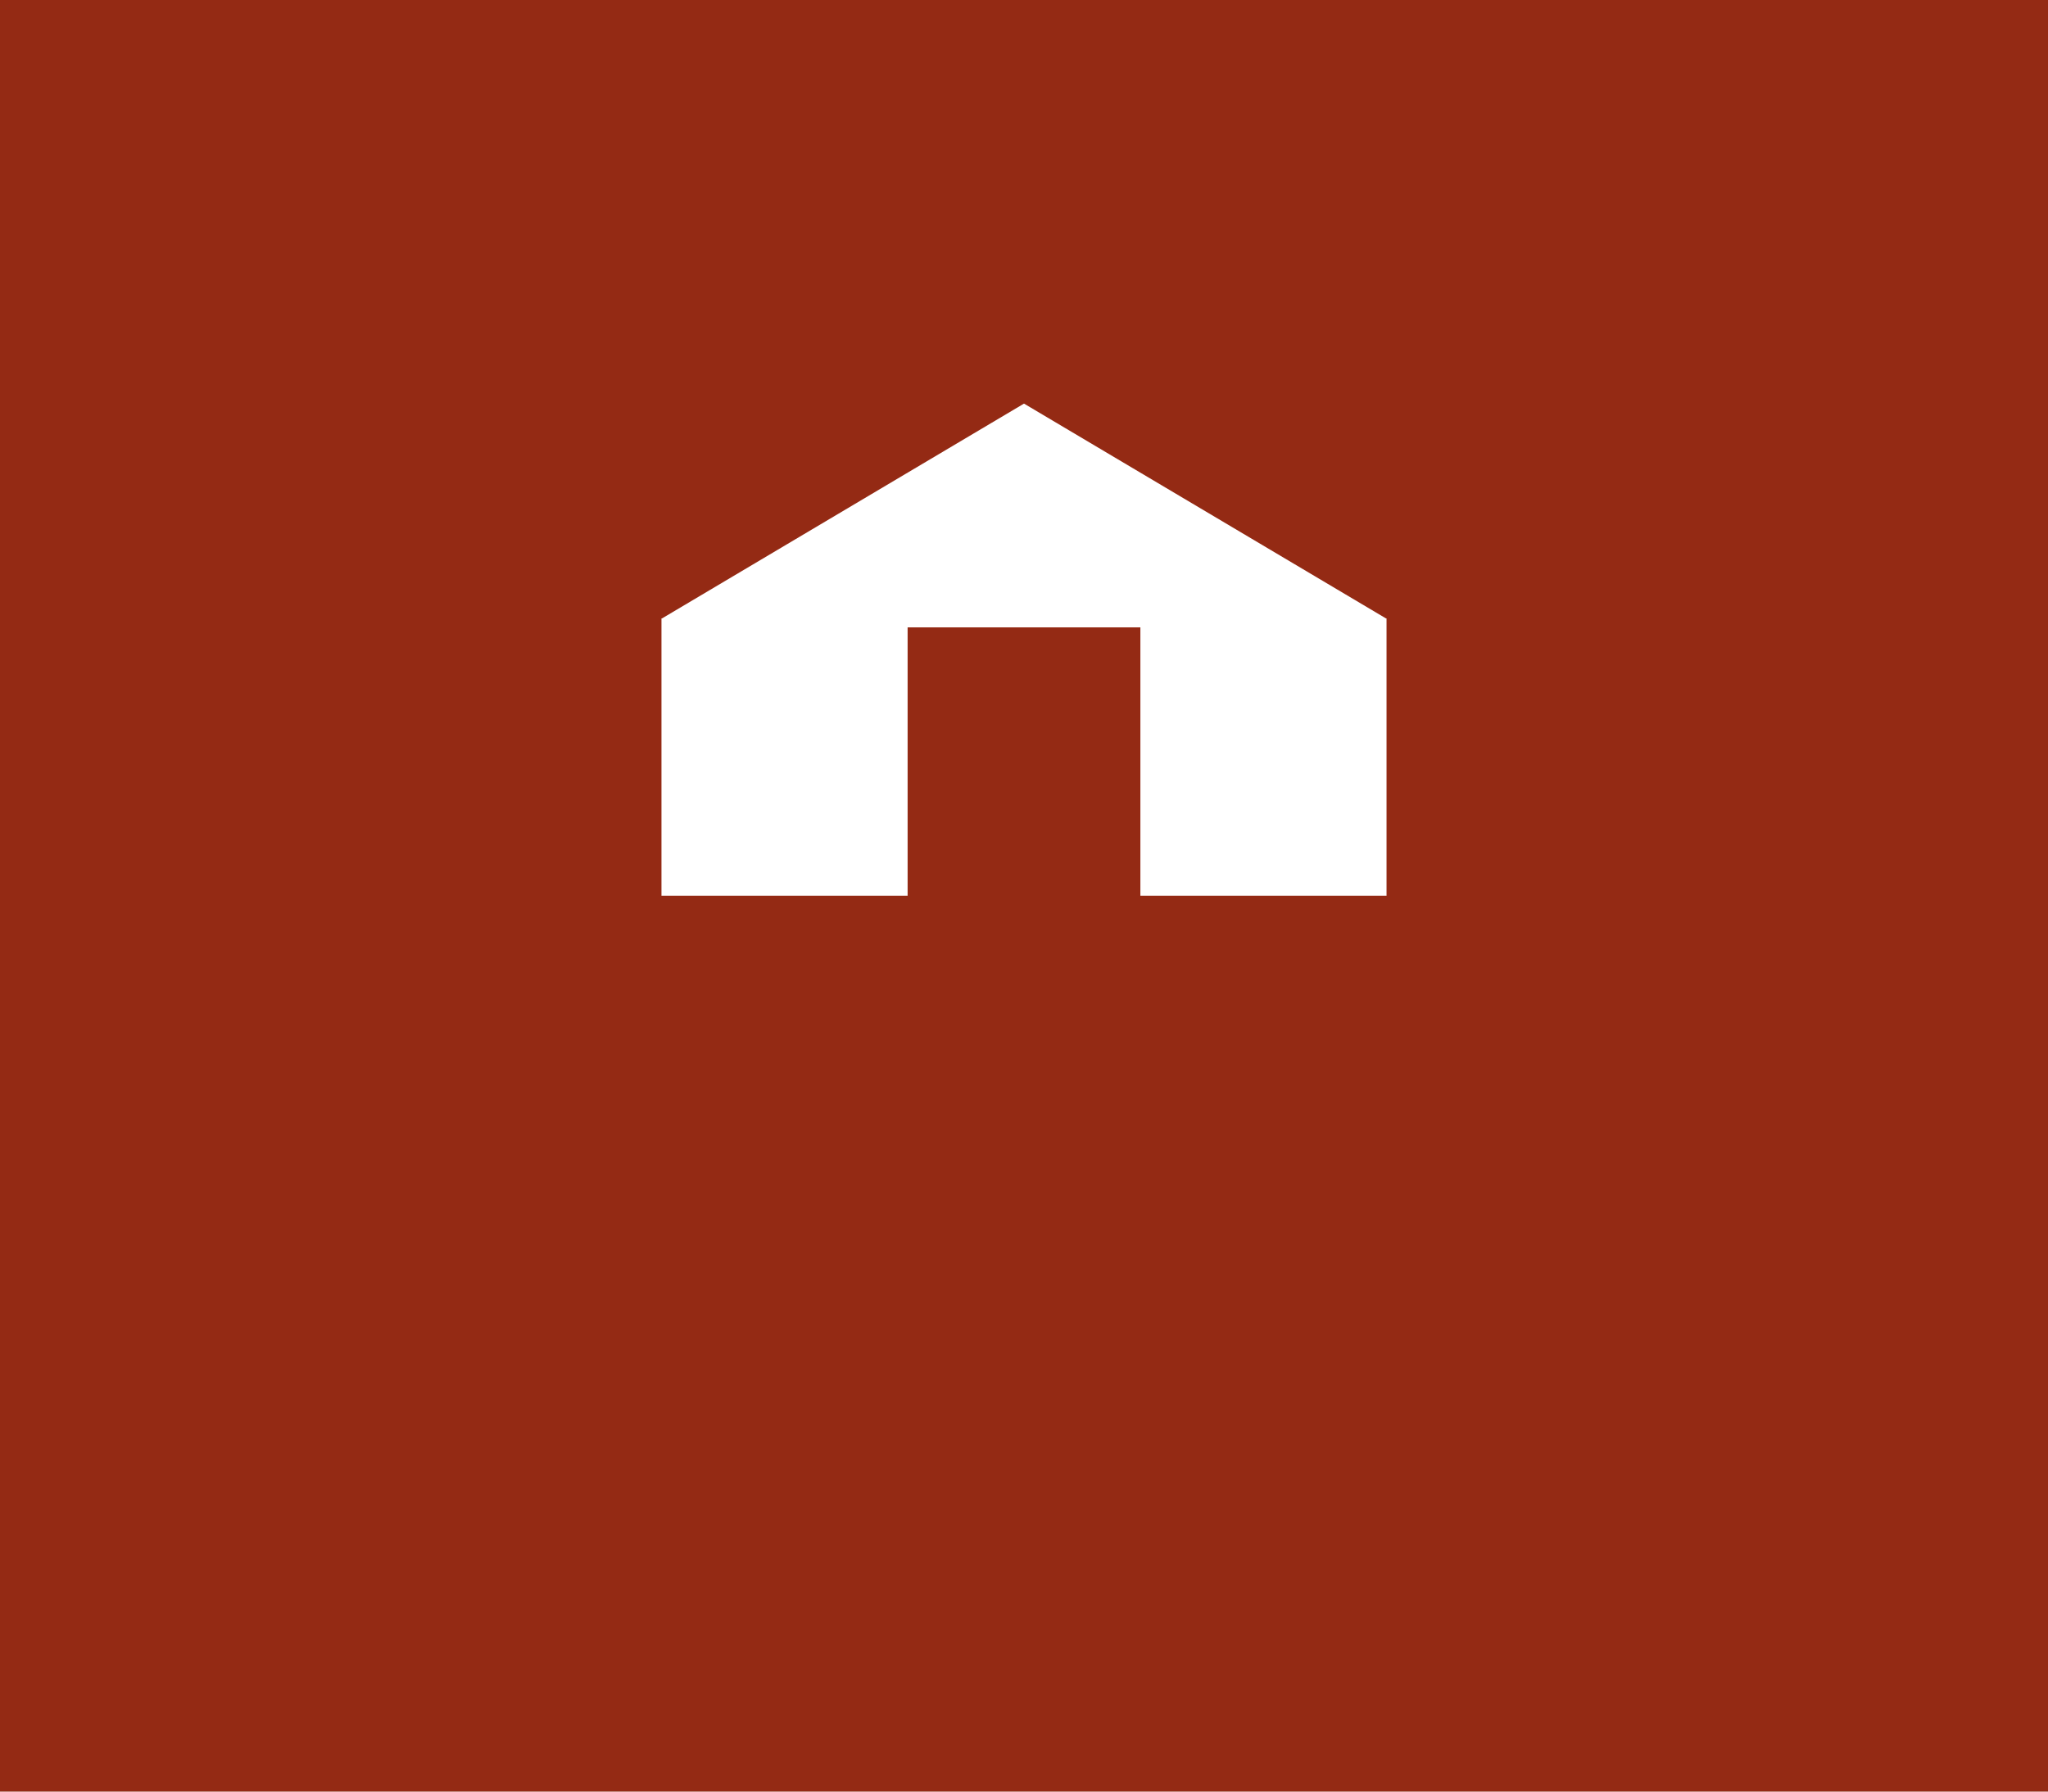 <?xml version="1.0" encoding="UTF-8"?><svg id="a" xmlns="http://www.w3.org/2000/svg" viewBox="0 0 208 182"><defs><style>.b{fill:#fff;}.c{fill:#942a14;}</style></defs><rect class="c" width="208" height="182"/><path class="b" d="M140.76,62.82l-36.76-21.82-36.76,21.82h-.06v28.18h25v-27.27h23.64v27.27h25v-28.18h-.06Z"/></svg>